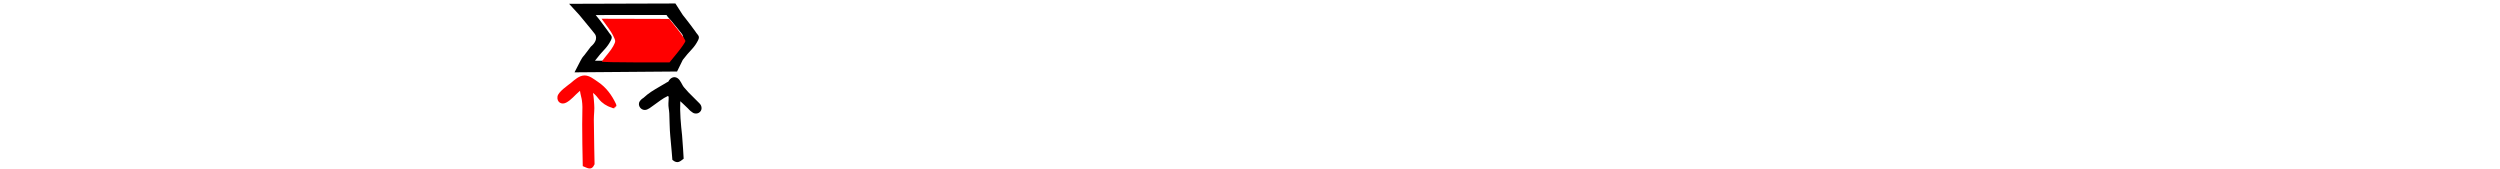 <?xml version="1.0"?>
<svg xmlns="http://www.w3.org/2000/svg" xmlns:inkscape="http://www.inkscape.org/namespaces/inkscape" xmlns:sodipodi="http://sodipodi.sourceforge.net/DTD/sodipodi-0.dtd" width="106.292" height="7.192" viewBox="0 0 106.292 7.192" version="1.1" id="svg5" xml:space="preserve" xmlns:xml="http://www.w3.org/XML/1998/namespace" inkscape:version="1.2.1 (2ed6d7ae0b, 2022-08-22, custom)" sodipodi:docname="Changes.svg"> <sodipodi:namedview id="namedview7" pagecolor="#ffffff" bordercolor="#999999" borderopacity="1" inkscape:showpageshadow="0" inkscape:pageopacity="0" inkscape:pagecheckerboard="true" inkscape:deskcolor="#d1d1d1" inkscape:document-units="mm" showgrid="false" inkscape:zoom="4.6357985" inkscape:cx="191.22919" inkscape:cy="23.189101" inkscape:window-width="1920" inkscape:window-height="1016" inkscape:window-x="0" inkscape:window-y="27" inkscape:window-maximized="1" inkscape:current-layer="layer6"> <inkscape:page x="0" y="0" width="106.292" height="7.192" id="page10579"></inkscape:page> </sodipodi:namedview> <defs id="defs2"></defs> <g inkscape:groupmode="layer" id="layer4" inkscape:label="2-first-failure" style="display:inline" transform="translate(-61.062,-78.352)"> <path id="path9453" style="display:inline;fill:#ff0000;fill-opacity:1;fill-rule:evenodd;stroke:none;stroke-width:0.353" d="m 86.341,85.334 c 0,0 -0.027,-1.267 -0.031,-1.899 -0.001,-0.216 0.036,-0.433 0.015,-0.648 -0.009,-0.099 -0.015,-0.299 -0.052,-0.486 0.032,0.025 0.063,0.05 0.09,0.076 0.099,0.095 0.17,0.218 0.274,0.309 0.103,0.089 0.151,0.118 0.274,0.182 0.047,0.025 0.15,0.057 0.156,0.059 0.027,0.013 0.055,0.027 0.084,0.029 l 0.114,-0.096 c 0,0 -0.011,0.026 -0.025,0.049 0.013,-0.014 0.023,-0.032 0.028,-0.054 0.006,-0.029 -0.018,-0.088 -0.021,-0.093 -0.174,-0.368 -0.414,-0.697 -0.759,-0.927 -0.168,-0.112 -0.364,-0.282 -0.585,-0.275 -0.215,0.006 -0.414,0.187 -0.563,0.314 -0.106,0.089 -0.543,0.376 -0.575,0.579 -0.038,0.236 0.165,0.368 0.365,0.264 0.219,-0.113 0.373,-0.321 0.562,-0.479 0.009,-0.007 0.018,-0.015 0.029,-0.024 0.019,0.156 0.074,0.325 0.082,0.409 0.008,0.09 0.024,0.185 0.021,0.277 -0.027,0.832 0.015,2.516 0.015,2.516 0.177,0.061 0.367,0.227 0.502,-0.082 z m 0.811,-2.377 -0.002,0.002 c 0.002,-4.8e-4 0.003,-10e-4 0.005,-0.002 -8.4e-4,-5e-5 -0.002,7e-5 -0.003,0 z m 0.003,0 c 0.022,0.001 0.043,-0.004 0.065,-0.02 0.007,-0.005 0.014,-0.015 0.021,-0.025 -0.022,0.023 -0.054,0.035 -0.085,0.045 z" sodipodi:nodetypes="cccccssccccccssscscccccccccccccc"></path> <path id="path10165" style="display:inline;fill:#000000;fill-opacity:1;fill-rule:evenodd;stroke:none;stroke-width:0.353" d="m 89.649,85.146 c 0,0 -0.052,-0.653 -0.089,-1.013 -0.027,-0.266 -0.031,-0.727 -0.042,-0.962 -0.007,-0.143 -0.046,-0.285 -0.037,-0.428 0.005,-0.09 0.016,-0.27 0.011,-0.275 -0.011,-0.011 -0.026,-0.039 -0.032,-0.036 -0.239,0.109 -0.396,0.252 -0.617,0.403 -0.087,0.059 -0.229,0.188 -0.358,0.192 -0.133,0.004 -0.251,-0.105 -0.258,-0.239 -0.005,-0.093 0.042,-0.144 0.1,-0.206 0.025,-0.027 0.088,-0.065 0.093,-0.069 0.228,-0.213 0.419,-0.32 0.691,-0.48 0.103,-0.061 0.206,-0.121 0.309,-0.182 0.018,-0.011 0.058,-0.025 0.06,-0.032 0.068,-0.145 0.23,-0.247 0.387,-0.145 0.137,0.089 0.182,0.284 0.283,0.398 0.061,0.069 0.182,0.205 0.187,0.21 0.154,0.149 0.454,0.455 0.459,0.459 0.124,0.113 0.138,0.32 -0.03,0.411 -0.065,0.035 -0.153,0.035 -0.22,0.006 -0.03,-0.013 -0.082,-0.056 -0.082,-0.056 l -0.006,-0.004 c -0.054,-0.032 -0.138,-0.128 -0.143,-0.133 -0.11,-0.105 -0.329,-0.316 -0.329,-0.31 -0.024,0.47 0.024,0.985 0.076,1.453 0.022,0.2 0.067,0.992 0.067,0.992 -0.135,0.094 -0.251,0.248 -0.482,0.046 z" sodipodi:nodetypes="cscscsccccsccsscccccccccccc"></path> <g id="g920"> <path id="path4153" style="display:inline;fill:#000000;fill-opacity:1;fill-rule:evenodd;stroke:none;stroke-width:0.053;stroke-miterlimit:4;stroke-dasharray:none;stroke-opacity:1" d="m 89.778,78.5 -4.52,0.014 0.438,0.478 c 0,0 0.138,0.169 0.187,0.226 0.173,0.204 0.465,0.571 0.465,0.571 l -5.17e-4,5.17e-4 c 0,0 0.21,0.227 -0.167,0.548 0,0 -0.18,0.24 -0.274,0.36 -0.004,0.005 -0.091,0.099 -0.117,0.156 l -0.003,0.006 -0.04,0.069 -0.258,0.499 4.36,-0.035 0.242,-0.493 c 0,0 0.149,-0.183 0.203,-0.252 0.004,-0.005 0.127,-0.14 0.189,-0.208 0.103,-0.113 0.18,-0.22 0.254,-0.365 0.085,-0.167 0.027,-0.2 -0.072,-0.328 -0.004,-0.005 -0.025,-0.04 -0.038,-0.057 -0.071,-0.096 -0.142,-0.192 -0.213,-0.288 -0.117,-0.158 -0.321,-0.412 -0.321,-0.412 z m -0.379,0.489 c 0.052,0.089 0.139,0.171 0.188,0.229 0.173,0.204 0.465,0.571 0.465,0.571 l -5.16e-4,5.17e-4 c 0,0 0.21,0.227 -0.167,0.548 0,0 -0.18,0.24 -0.274,0.36 -0.004,0.005 -0.091,0.099 -0.117,0.156 l -0.003,0.006 c 0,0 -0.017,0.026 -0.031,0.052 -1.034,0.018 -2.068,0.027 -3.102,0.023 0.08,-0.099 0.17,-0.21 0.23,-0.287 0.004,-0.005 0.127,-0.14 0.189,-0.208 0.103,-0.113 0.18,-0.22 0.254,-0.365 0.085,-0.167 0.027,-0.2 -0.072,-0.328 -0.004,-0.005 -0.025,-0.04 -0.038,-0.057 -0.071,-0.096 -0.142,-0.192 -0.213,-0.288 -0.117,-0.157 -0.21,-0.286 -0.319,-0.41 1.003,-8.93e-4 2.007,-9.85e-4 3.01,-0.002 z" sodipodi:nodetypes="cccccccccccccccccsccccccccccccccccsccccsc"></path> <path style="fill:#ff0000;fill-opacity:1;stroke:none;stroke-width:0.406;stop-color:#000000" d="m 326.991,305.555 c 0,-0.068 0.48,-0.697 1.066,-1.399 0.586,-0.702 1.066,-1.552 1.066,-1.891 0,-0.339 -0.491,-1.285 -1.092,-2.102 l -1.092,-1.487 5.43,0.014 5.43,0.014 1.294,1.618 c 0.712,0.89 1.294,1.756 1.294,1.924 0,0.168 -0.572,1.009 -1.272,1.869 l -1.272,1.563 h -5.426 c -2.985,0 -5.426,-0.056 -5.426,-0.123 z" id="path9051" transform="scale(0.265)"></path> </g> </g> </svg> 